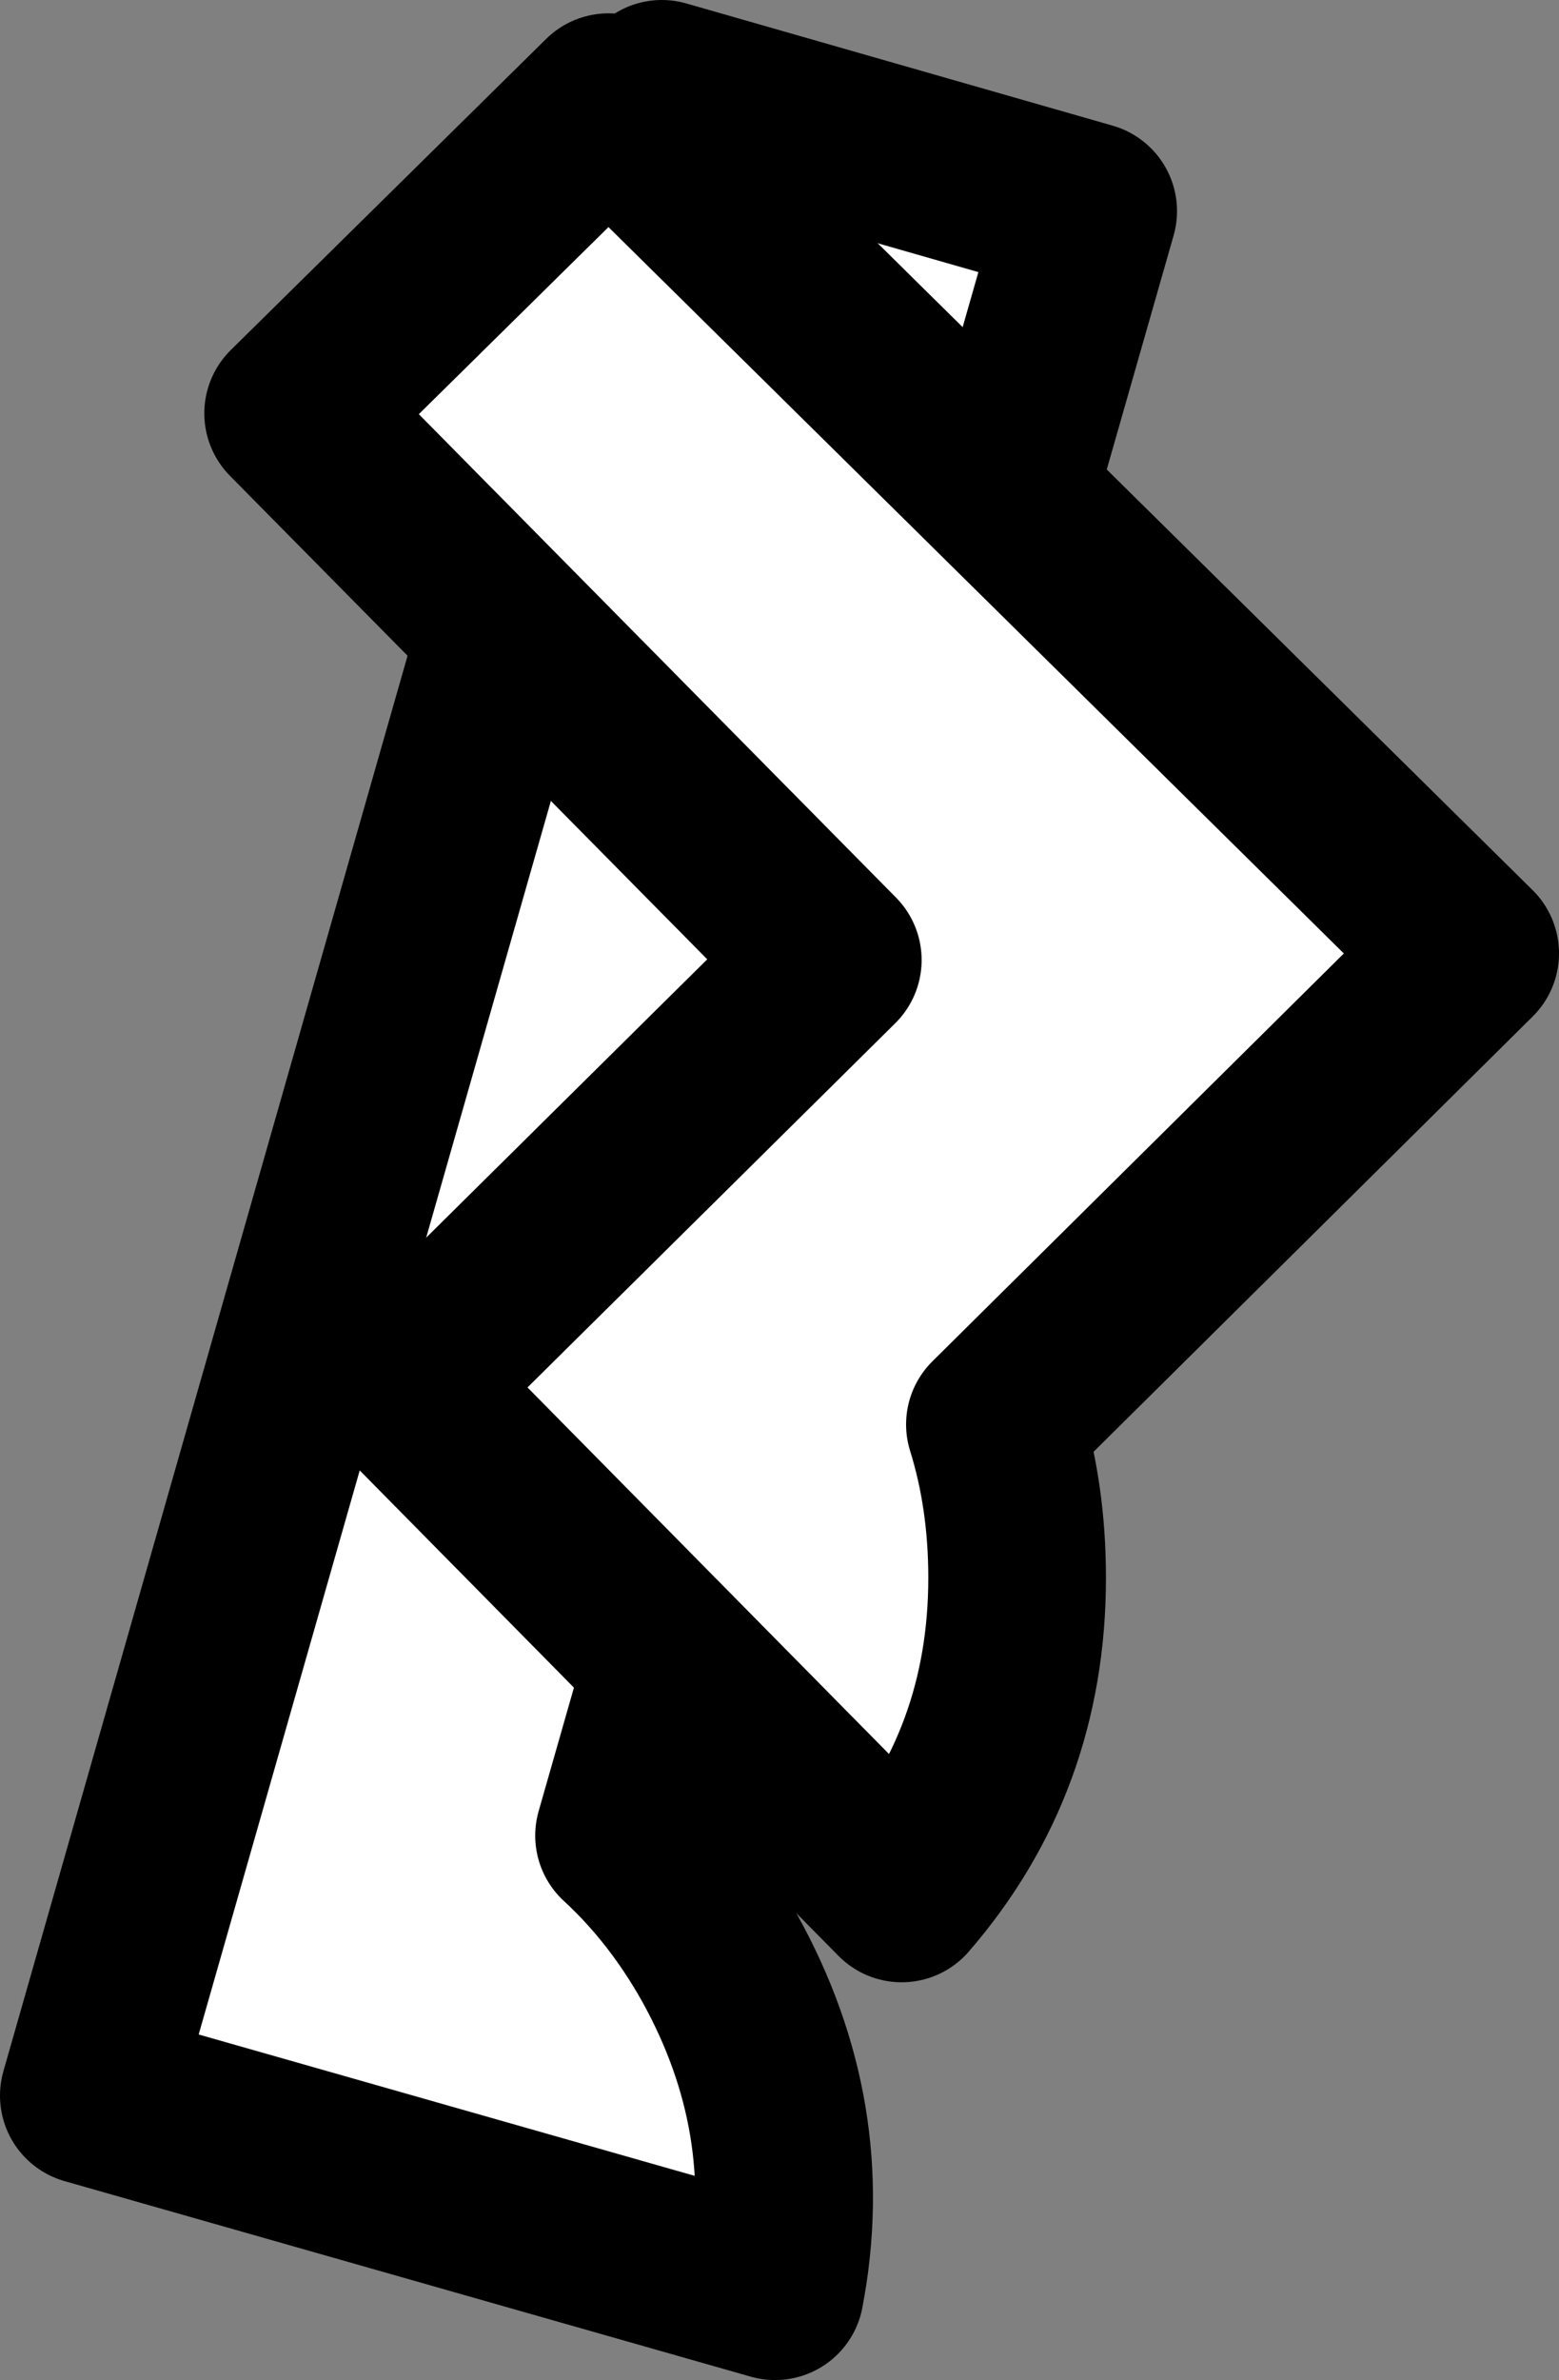 <?xml version="1.0" encoding="UTF-8" standalone="no"?>
<svg xmlns:xlink="http://www.w3.org/1999/xlink" height="53.55px" width="35.1px" xmlns="http://www.w3.org/2000/svg">
  <rect width="100%" height="100%" fill="#808080" stroke="none"/>
  <g transform="matrix(1.0, 0.0, 0.0, 1.0, 15.65, 28.5)">
    <path d="M8.85 -23.75 L-1.6 12.8 Q-0.35 13.95 0.55 15.55 2.55 19.15 1.8 23.05 L-13.65 18.65 -0.75 -26.5 8.85 -23.75" fill="#ffffff" fill-rule="evenodd" stroke="none"/>
    <path d="M8.85 -23.75 L-1.6 12.8 Q-0.35 13.95 0.55 15.55 2.55 19.15 1.8 23.05 L-13.65 18.65 -0.75 -26.5 8.85 -23.75 Z" fill="none" stroke="#000000" stroke-linecap="round" stroke-linejoin="round" stroke-width="4.0"/>
    <path d="M-1.95 -26.2 L17.45 -7.05 6.75 3.55 Q7.25 5.15 7.25 7.0 7.25 11.1 4.65 14.1 L-6.6 2.7 3.1 -6.9 -9.05 -19.2 -1.95 -26.2" fill="#ffffff" fill-rule="evenodd" stroke="none"/>
    <path d="M-1.95 -26.2 L17.45 -7.05 6.75 3.55 Q7.25 5.15 7.25 7.0 7.25 11.1 4.65 14.1 L-6.6 2.7 3.1 -6.9 -9.05 -19.2 -1.95 -26.2 Z" fill="none" stroke="#000000" stroke-linecap="round" stroke-linejoin="round" stroke-width="4.0"/>
  </g>
</svg>
